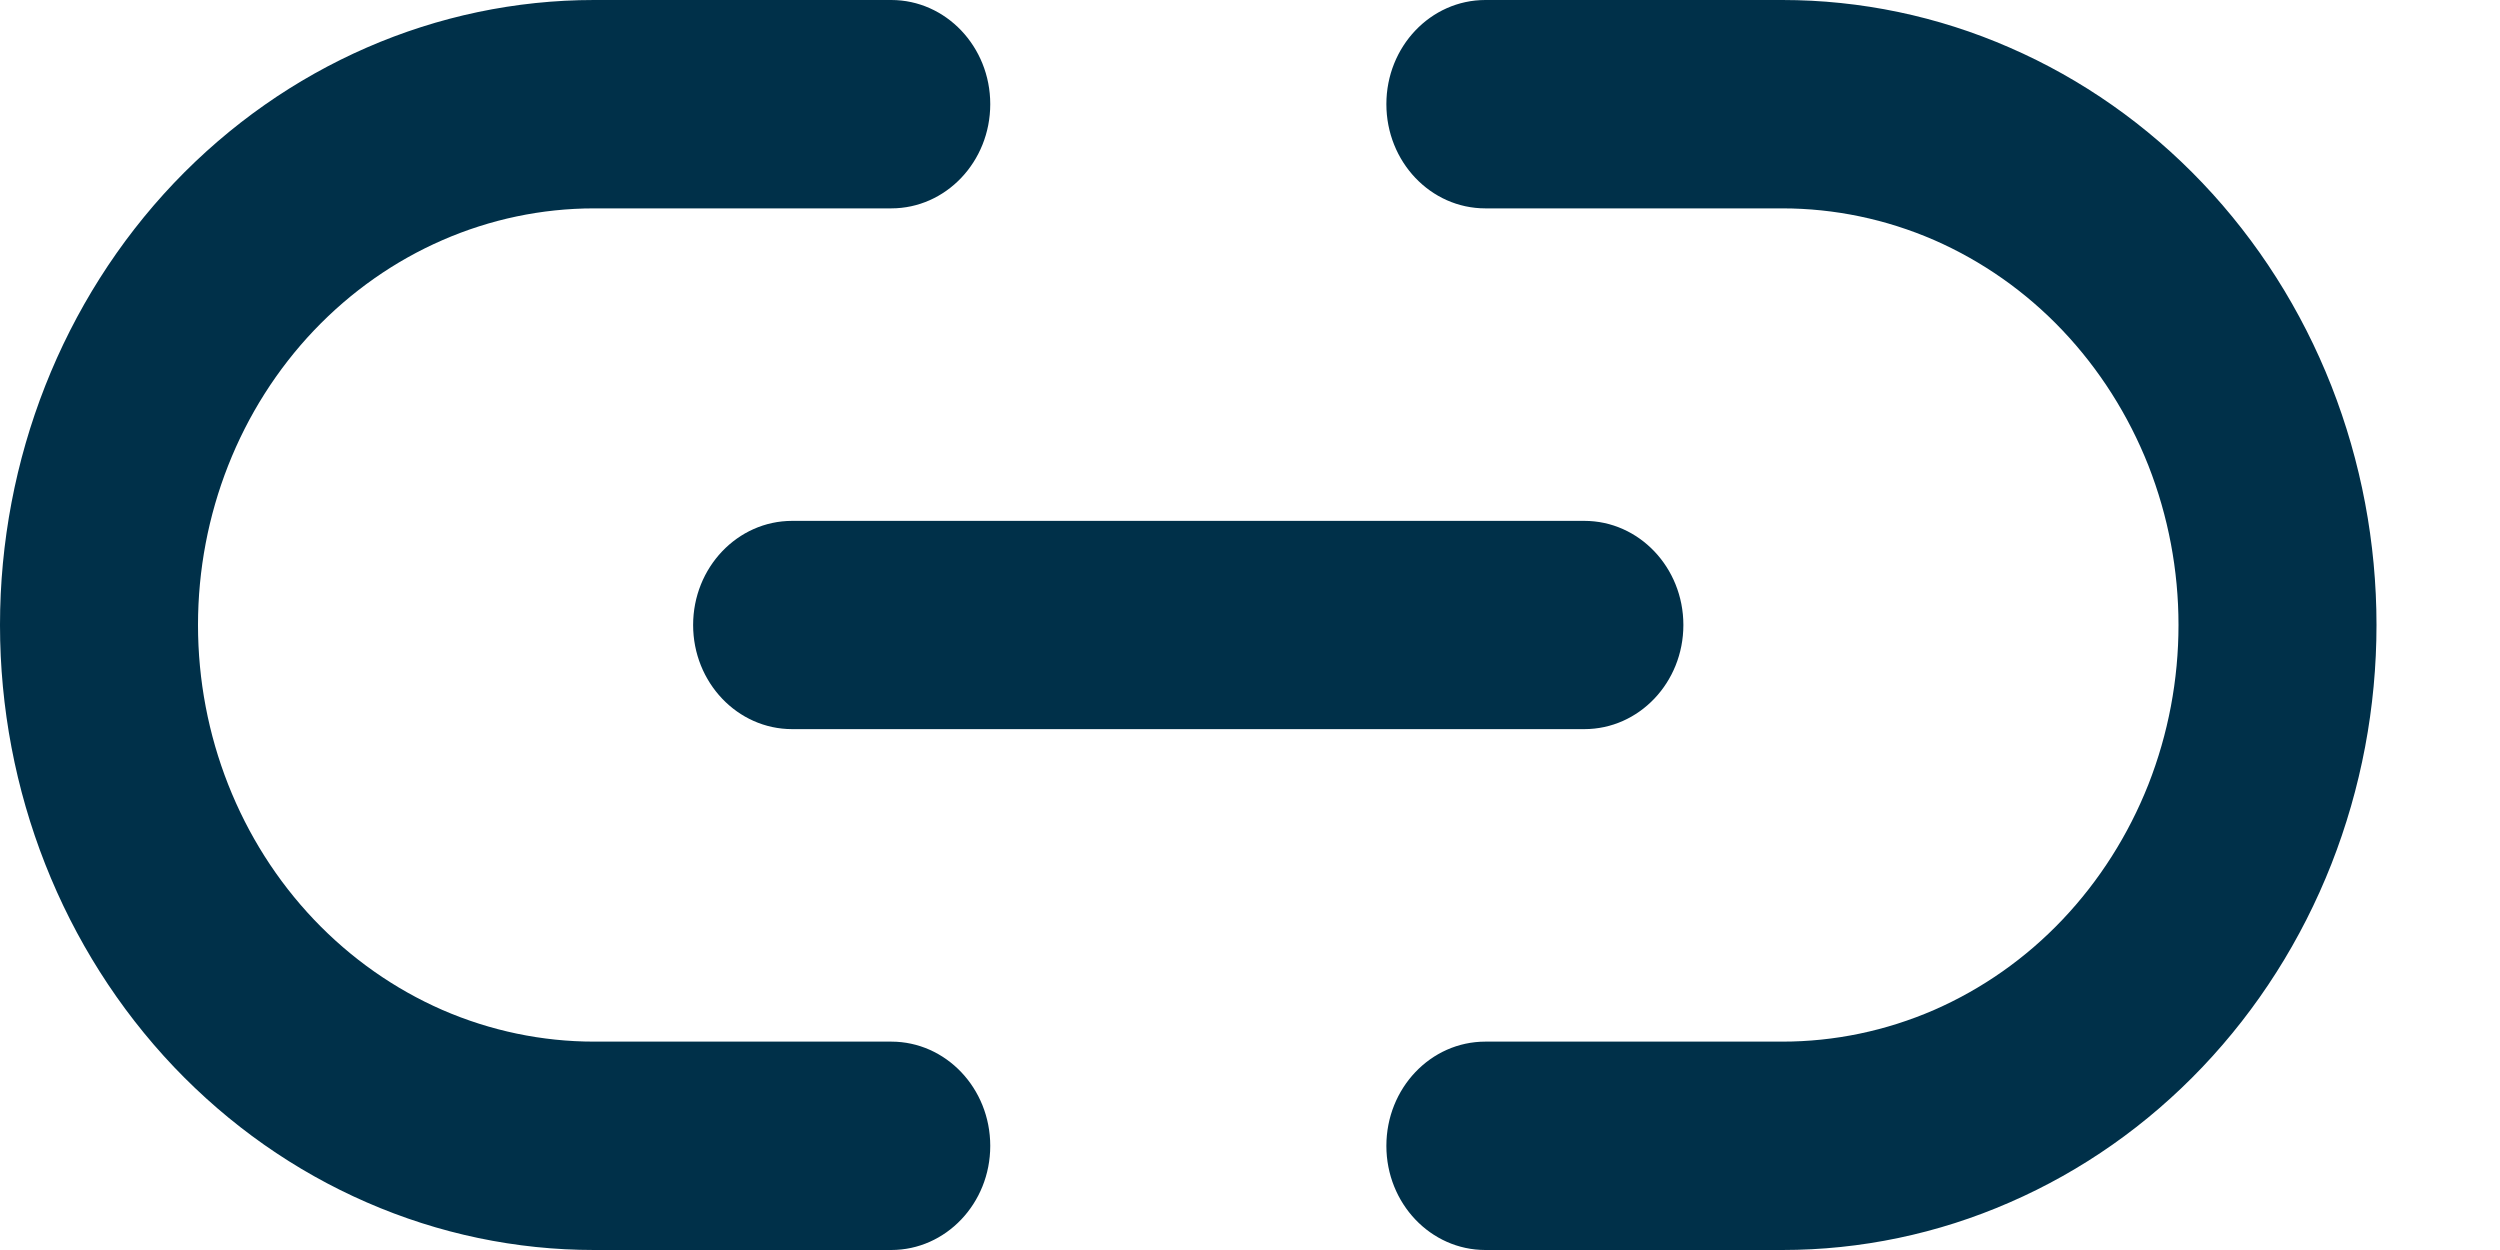 <svg width="20" height="10" viewBox="0 0 20 10" fill="none" xmlns="http://www.w3.org/2000/svg">
<path d="M2.512 2.643C3.107 2.018 3.913 1.667 4.753 1.667H7.13C7.567 1.667 7.922 1.294 7.922 0.833C7.922 0.373 7.567 0 7.13 0H4.753C3.492 0 2.284 0.527 1.392 1.464C0.501 2.402 0 3.674 0 5C0 6.326 0.501 7.598 1.392 8.536C1.834 9 2.357 9.368 2.934 9.619C3.511 9.871 4.129 10 4.753 10H7.13C7.567 10 7.922 9.627 7.922 9.167C7.922 8.706 7.567 8.333 7.13 8.333H4.753C4.337 8.333 3.925 8.247 3.54 8.08C3.156 7.912 2.807 7.667 2.512 7.357C1.918 6.732 1.584 5.884 1.584 5C1.584 4.116 1.918 3.268 2.512 2.643Z" fill="#003049"/>
<path d="M11.883 0C11.445 0 11.091 0.373 11.091 0.833C11.091 1.294 11.445 1.667 11.883 1.667H14.259C14.675 1.667 15.087 1.753 15.472 1.92C15.856 2.088 16.206 2.333 16.5 2.643C16.794 2.953 17.027 3.32 17.187 3.724C17.346 4.129 17.428 4.562 17.428 5C17.428 5.438 17.346 5.871 17.187 6.276C17.027 6.68 16.794 7.047 16.5 7.357C16.206 7.667 15.856 7.912 15.472 8.08C15.087 8.247 14.675 8.333 14.259 8.333H11.883C11.445 8.333 11.091 8.706 11.091 9.167C11.091 9.627 11.445 10 11.883 10H14.259C14.883 10 15.502 9.871 16.078 9.619C16.655 9.368 17.179 9 17.62 8.536C18.062 8.071 18.412 7.52 18.651 6.913C18.889 6.307 19.012 5.657 19.012 5C19.012 4.343 18.889 3.693 18.651 3.087C18.412 2.48 18.062 1.929 17.62 1.464C17.179 1 16.655 0.632 16.078 0.381C15.502 0.129 14.883 0 14.259 0H11.883Z" fill="#003049"/>
<path d="M6.337 4.167C5.9 4.167 5.545 4.54 5.545 5C5.545 5.46 5.9 5.833 6.337 5.833H12.675C13.112 5.833 13.467 5.46 13.467 5C13.467 4.54 13.112 4.167 12.675 4.167H6.337Z" fill="#003049"/>
</svg>
